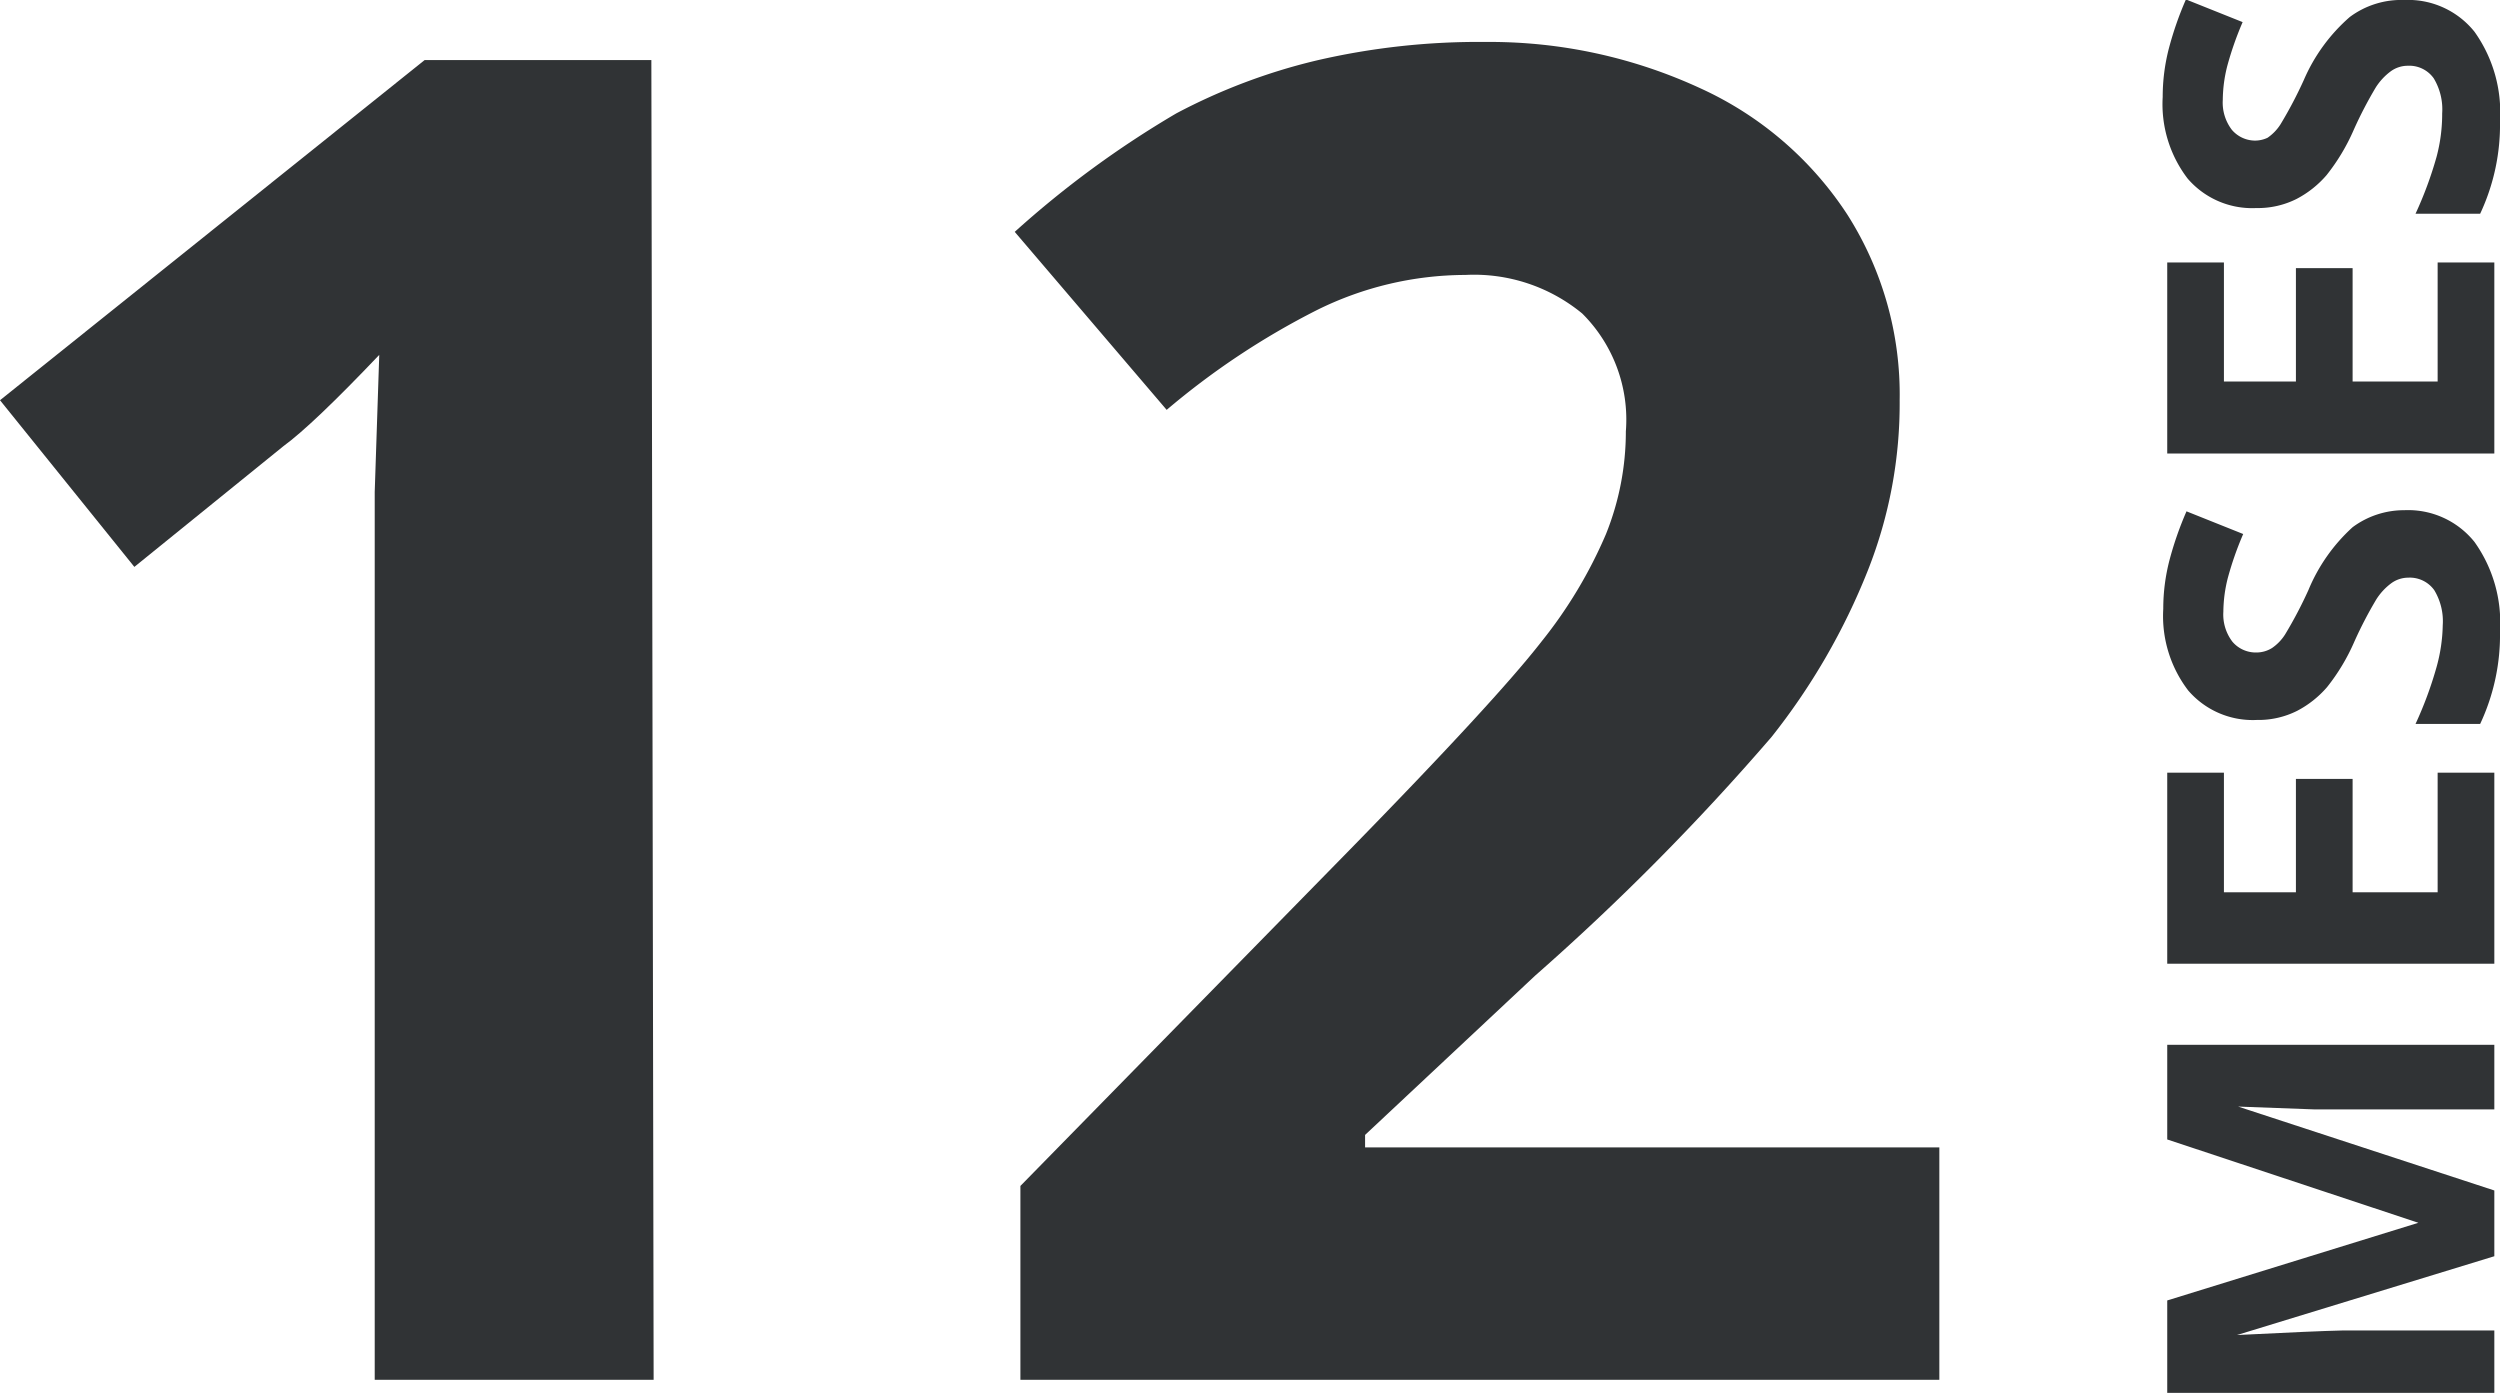 <svg xmlns="http://www.w3.org/2000/svg" viewBox="0 0 44.1 24.62">
    <defs>
        <style>.cls-1{fill:#303335;}</style>
    </defs>
    <path class="cls-1" d="M11.53,24.34H6.61V10.89l0-2.21.08-2.42Q5.52,7.49,5,7.87L2.37,10,0,7.06l7.49-6h4Z"/>
    <path class="cls-1" d="M34.21,24.34H18V20.92L23.8,15q2.59-2.65,3.39-3.68a8.12,8.12,0,0,0,1.14-1.9,4.85,4.85,0,0,0,.35-1.81,2.64,2.64,0,0,0-.77-2.08,3,3,0,0,0-2.06-.68,5.92,5.92,0,0,0-2.62.62,13.54,13.54,0,0,0-2.65,1.76L17.9,4.09A17.41,17.41,0,0,1,20.75,2a10.45,10.45,0,0,1,2.46-.93,12.64,12.64,0,0,1,3-.33A8.85,8.85,0,0,1,30,1.56a6.13,6.13,0,0,1,2.59,2.23,5.91,5.91,0,0,1,.92,3.27,8,8,0,0,1-.56,3A11.61,11.61,0,0,1,31.25,13a42.8,42.8,0,0,1-4.17,4.21l-3,2.81v.22H34.21Z"/>
    <path class="cls-1" d="M44,22.16l-4.54,1.39v0q1.39-.07,1.85-.08H44v1.1H38.23V22.94l4.43-1.37v0L38.23,20.1V18.43H44v1.14H40.83l-1.35-.05v0L44,21Z"/>
    <path class="cls-1" d="M44,13.63V17H38.23V13.63h1v2.11h1.27v-2h1v2H43V13.63Z"/>
    <path class="cls-1" d="M42.41,9a1.5,1.5,0,0,1,1.24.56,2.45,2.45,0,0,1,.45,1.57,3.7,3.7,0,0,1-.35,1.64H42.61a6.75,6.75,0,0,0,.37-1,2.93,2.93,0,0,0,.11-.74,1.06,1.06,0,0,0-.15-.62.53.53,0,0,0-.46-.22.51.51,0,0,0-.3.1,1.06,1.06,0,0,0-.26.28,7.17,7.17,0,0,0-.39.75,3.56,3.56,0,0,1-.48.8,1.79,1.79,0,0,1-.53.42,1.52,1.52,0,0,1-.71.16,1.5,1.5,0,0,1-1.21-.52,2.16,2.16,0,0,1-.44-1.44,3.4,3.4,0,0,1,.11-.86,5.92,5.92,0,0,1,.3-.86l1,.4a5.76,5.76,0,0,0-.27.77,2.48,2.48,0,0,0-.08.6.79.79,0,0,0,.16.53.54.54,0,0,0,.42.19.52.52,0,0,0,.28-.08.82.82,0,0,0,.23-.24,7.46,7.46,0,0,0,.41-.78,3.1,3.1,0,0,1,.78-1.11A1.52,1.52,0,0,1,42.41,9Z"/>
    <path class="cls-1" d="M44,4.63V8H38.23V4.63h1V6.73h1.27v-2h1v2H43V4.63Z"/>
    <path class="cls-1" d="M42.41,0a1.5,1.5,0,0,1,1.24.56,2.45,2.45,0,0,1,.45,1.57,3.7,3.7,0,0,1-.35,1.64H42.61a6.75,6.75,0,0,0,.37-1A2.93,2.93,0,0,0,43.08,2a1.06,1.06,0,0,0-.15-.62.53.53,0,0,0-.46-.22.51.51,0,0,0-.3.1,1.06,1.06,0,0,0-.26.28,7.17,7.17,0,0,0-.39.75,3.56,3.56,0,0,1-.48.8,1.79,1.79,0,0,1-.53.42,1.52,1.52,0,0,1-.71.16,1.5,1.5,0,0,1-1.21-.52,2.16,2.16,0,0,1-.44-1.44,3.4,3.4,0,0,1,.11-.86,5.92,5.92,0,0,1,.3-.86l1,.4a5.76,5.76,0,0,0-.27.77,2.48,2.48,0,0,0-.08.6.79.79,0,0,0,.16.53.54.54,0,0,0,.42.19A.52.52,0,0,0,40,2.43a.82.82,0,0,0,.23-.24,7.46,7.46,0,0,0,.41-.78A3.1,3.1,0,0,1,41.45.3,1.52,1.52,0,0,1,42.41,0Z"/>
</svg>